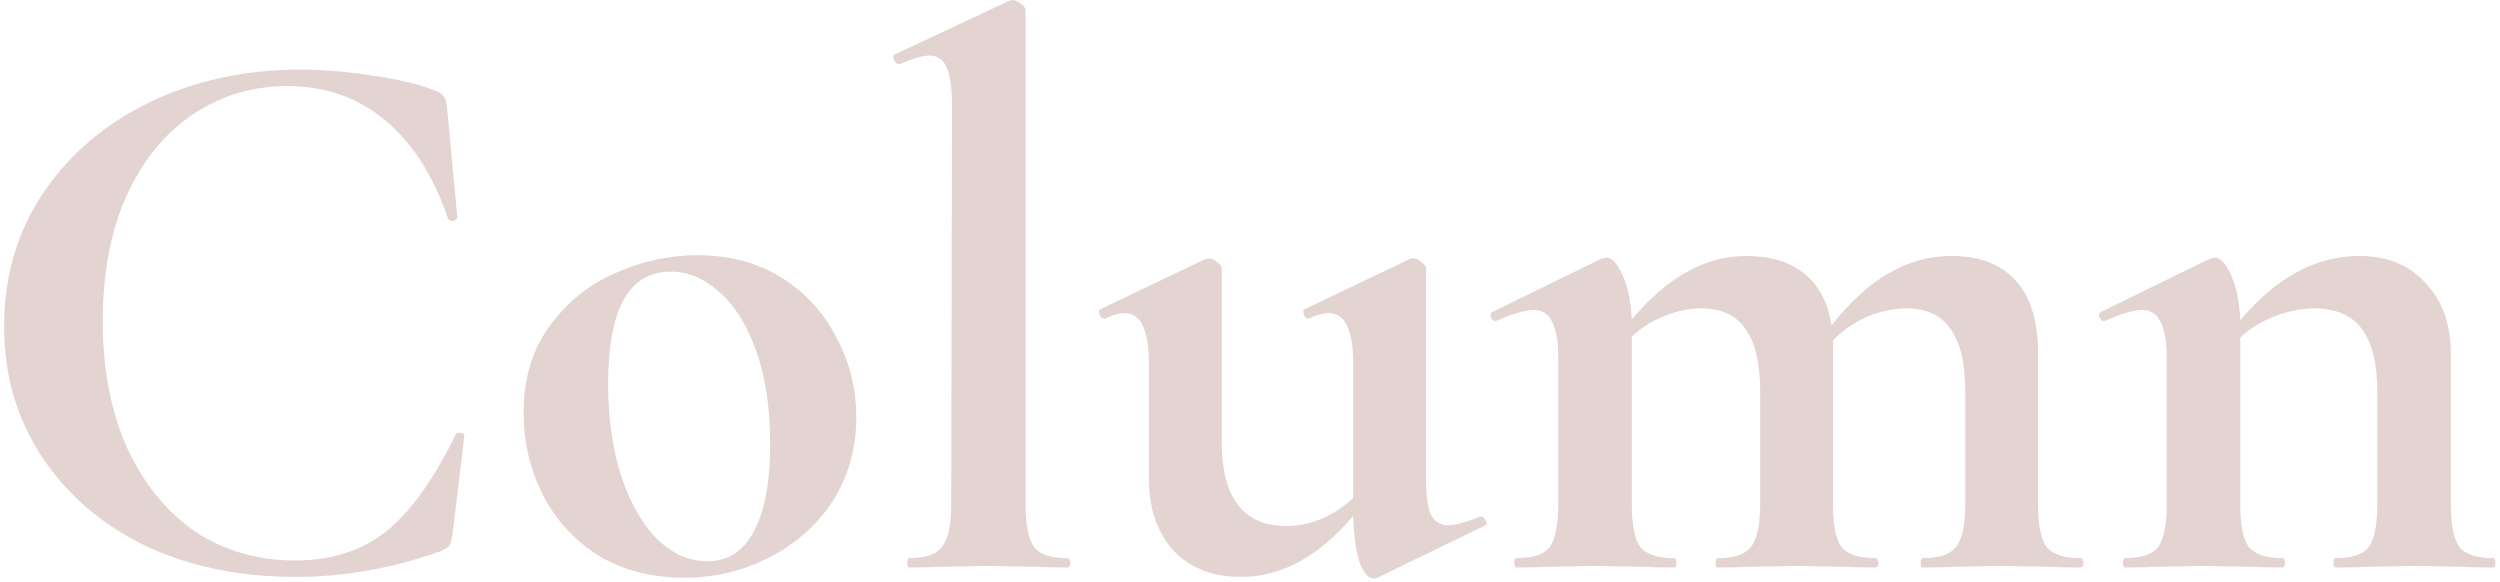 <svg width="511" height="119" viewBox="0 0 511 119" fill="none" xmlns="http://www.w3.org/2000/svg">
<path d="M61.32 14.24C66.333 14.24 71.4 14.667 76.52 15.52C81.747 16.267 85.907 17.28 89 18.56C89.96 18.88 90.547 19.307 90.76 19.84C91.08 20.267 91.293 21.067 91.4 22.24L93.48 44.48C93.48 44.8 93.213 45.013 92.68 45.12C92.147 45.227 91.773 45.067 91.56 44.64C88.573 35.893 84.307 29.227 78.76 24.64C73.213 19.947 66.547 17.6 58.76 17.6C51.507 17.6 45 19.573 39.24 23.52C33.587 27.36 29.107 32.907 25.8 40.16C22.6 47.413 21 55.893 21 65.6C21 75.413 22.653 84.053 25.96 91.52C29.373 98.88 34.013 104.587 39.88 108.64C45.853 112.587 52.68 114.56 60.36 114.56C67.72 114.56 73.907 112.587 78.92 108.64C83.933 104.587 88.68 97.973 93.16 88.8C93.267 88.48 93.587 88.373 94.12 88.48C94.653 88.587 94.92 88.8 94.92 89.12L92.52 108.96C92.307 110.24 92.093 111.093 91.88 111.52C91.667 111.84 91.08 112.213 90.12 112.64C80.307 116.16 70.387 117.92 60.36 117.92C48.947 117.92 38.707 115.787 29.64 111.52C20.68 107.147 13.64 101.067 8.52 93.28C3.4 85.493 0.84 76.64 0.84 66.72C0.84 56.587 3.453 47.573 8.68 39.68C14.013 31.68 21.267 25.44 30.44 20.96C39.72 16.48 50.013 14.24 61.32 14.24ZM139.826 118.08C133.213 118.08 127.4 116.587 122.386 113.6C117.48 110.507 113.693 106.4 111.026 101.28C108.36 96.053 107.026 90.4 107.026 84.32C107.026 77.387 108.786 71.52 112.306 66.72C115.826 61.813 120.306 58.187 125.746 55.84C131.186 53.387 136.786 52.16 142.546 52.16C149.16 52.16 154.92 53.707 159.826 56.8C164.733 59.893 168.466 64 171.026 69.12C173.693 74.133 175.026 79.52 175.026 85.28C175.026 91.68 173.426 97.387 170.226 102.4C167.026 107.307 162.706 111.147 157.266 113.92C151.933 116.693 146.12 118.08 139.826 118.08ZM144.626 114.72C148.786 114.72 151.933 112.693 154.066 108.64C156.306 104.48 157.426 98.56 157.426 90.88C157.426 83.413 156.466 77.013 154.546 71.68C152.626 66.347 150.12 62.347 147.026 59.68C143.933 56.907 140.626 55.52 137.106 55.52C128.573 55.52 124.306 63.147 124.306 78.4C124.306 85.547 125.213 91.893 127.026 97.44C128.84 102.88 131.293 107.147 134.386 110.24C137.48 113.227 140.893 114.72 144.626 114.72ZM185.788 116C185.574 116 185.467 115.68 185.467 115.04C185.467 114.4 185.574 114.08 185.788 114.08C189.094 114.08 191.334 113.333 192.508 111.84C193.788 110.24 194.428 107.307 194.428 103.04L194.588 21.76C194.588 18.027 194.214 15.36 193.468 13.76C192.828 12.16 191.654 11.36 189.948 11.36C188.561 11.36 186.534 11.947 183.868 13.12H183.708C183.388 13.12 183.068 12.853 182.748 12.32C182.534 11.68 182.534 11.307 182.748 11.2L206.268 0.16L206.908 -3.8147e-06C207.441 -3.8147e-06 208.028 0.267 208.668 0.8C209.308 1.227 209.628 1.653 209.628 2.08V103.04C209.628 107.307 210.214 110.24 211.388 111.84C212.561 113.333 214.801 114.08 218.108 114.08C218.534 114.08 218.748 114.4 218.748 115.04C218.748 115.68 218.534 116 218.108 116C215.441 116 213.308 115.947 211.708 115.84L201.948 115.68L192.348 115.84C190.748 115.947 188.561 116 185.788 116ZM302.84 105.6C303.16 105.6 303.427 105.867 303.64 106.4C303.96 106.933 303.96 107.253 303.64 107.36L281.56 118.08C281.347 118.187 281.08 118.24 280.76 118.24C279.693 118.24 278.733 117.12 277.88 114.88C277.133 112.533 276.707 109.387 276.6 105.44C269.56 113.76 261.933 117.92 253.72 117.92C247.853 117.92 243.213 116.107 239.8 112.48C236.493 108.747 234.84 103.893 234.84 97.92V74.4C234.84 67.467 233.187 64 229.88 64C228.707 64 227.373 64.373 225.88 65.12H225.72C225.293 65.12 224.973 64.853 224.76 64.32C224.547 63.68 224.6 63.307 224.92 63.2L246.36 52.96L247.16 52.8C247.693 52.8 248.227 53.067 248.76 53.6C249.4 54.027 249.72 54.453 249.72 54.88V90.24C249.72 101.76 254.147 107.52 263 107.52C265.347 107.52 267.693 107.04 270.04 106.08C272.493 105.013 274.68 103.573 276.6 101.76V74.4C276.6 67.467 274.947 64 271.64 64C270.467 64 269.08 64.373 267.48 65.12H267.32C267 65.12 266.733 64.853 266.52 64.32C266.307 63.68 266.36 63.307 266.68 63.2L288.12 52.96C288.333 52.853 288.6 52.8 288.92 52.8C289.453 52.8 289.987 53.067 290.52 53.6C291.16 54.027 291.48 54.453 291.48 54.88V97.44C291.48 101.067 291.8 103.627 292.44 105.12C293.187 106.613 294.36 107.36 295.96 107.36C297.453 107.36 299.64 106.773 302.52 105.6H302.84ZM425.221 114.08C425.648 114.08 425.861 114.4 425.861 115.04C425.861 115.68 425.648 116 425.221 116C422.448 116 420.261 115.947 418.661 115.84L409.061 115.68L399.781 115.84C398.075 115.947 395.835 116 393.061 116C392.741 116 392.581 115.68 392.581 115.04C392.581 114.4 392.741 114.08 393.061 114.08C396.368 114.08 398.608 113.333 399.781 111.84C401.061 110.24 401.701 107.307 401.701 103.04V80C401.701 74.24 400.688 69.973 398.661 67.2C396.741 64.427 393.755 63.04 389.701 63.04C386.928 63.04 384.208 63.627 381.541 64.8C378.875 65.973 376.581 67.573 374.661 69.6V70.56V103.04C374.661 107.307 375.248 110.24 376.421 111.84C377.701 113.333 379.995 114.08 383.301 114.08C383.728 114.08 383.941 114.4 383.941 115.04C383.941 115.68 383.728 116 383.301 116C380.528 116 378.341 115.947 376.741 115.84L367.141 115.68L357.861 115.84C356.155 115.947 353.915 116 351.141 116C350.821 116 350.661 115.68 350.661 115.04C350.661 114.4 350.821 114.08 351.141 114.08C354.448 114.08 356.688 113.333 357.861 111.84C359.141 110.24 359.781 107.307 359.781 103.04V80C359.781 74.24 358.768 69.973 356.741 67.2C354.821 64.427 351.835 63.04 347.781 63.04C345.221 63.04 342.661 63.573 340.101 64.64C337.648 65.6 335.461 66.987 333.541 68.8V103.04C333.541 107.307 334.128 110.24 335.301 111.84C336.581 113.333 338.875 114.08 342.181 114.08C342.501 114.08 342.661 114.4 342.661 115.04C342.661 115.68 342.501 116 342.181 116C339.408 116 337.221 115.947 335.621 115.84L326.021 115.68L316.581 115.84C314.981 115.947 312.795 116 310.021 116C309.701 116 309.541 115.68 309.541 115.04C309.541 114.4 309.701 114.08 310.021 114.08C313.328 114.08 315.568 113.333 316.741 111.84C317.915 110.24 318.501 107.307 318.501 103.04V72.96C318.501 69.653 318.075 67.253 317.221 65.76C316.475 64.16 315.248 63.36 313.541 63.36C311.728 63.36 309.168 64.107 305.861 65.6H305.541C305.221 65.6 304.955 65.333 304.741 64.8C304.635 64.267 304.688 63.947 304.901 63.84L327.141 52.96C327.781 52.747 328.155 52.64 328.261 52.64C329.435 52.64 330.555 53.813 331.621 56.16C332.688 58.4 333.328 61.44 333.541 65.28C340.795 56.64 348.581 52.32 356.901 52.32C361.915 52.32 365.915 53.547 368.901 56C371.888 58.453 373.701 61.973 374.341 66.56C381.701 57.067 389.861 52.32 398.821 52.32C404.581 52.32 408.955 53.973 411.941 57.28C415.035 60.587 416.581 65.6 416.581 72.32V103.04C416.581 107.307 417.168 110.24 418.341 111.84C419.621 113.333 421.915 114.08 425.221 114.08ZM509.596 114.08C509.916 114.08 510.076 114.4 510.076 115.04C510.076 115.68 509.916 116 509.596 116C506.823 116 504.636 115.947 503.036 115.84L493.436 115.68L484.156 115.84C482.45 115.947 480.21 116 477.436 116C477.116 116 476.956 115.68 476.956 115.04C476.956 114.4 477.116 114.08 477.436 114.08C480.743 114.08 482.983 113.333 484.156 111.84C485.33 110.24 485.916 107.307 485.916 103.04V80C485.916 74.24 484.85 69.973 482.716 67.2C480.69 64.427 477.436 63.04 472.956 63.04C470.396 63.04 467.73 63.573 464.956 64.64C462.29 65.707 459.943 67.147 457.916 68.96V103.04C457.916 107.307 458.503 110.24 459.676 111.84C460.956 113.333 463.25 114.08 466.556 114.08C466.876 114.08 467.036 114.4 467.036 115.04C467.036 115.68 466.876 116 466.556 116C463.783 116 461.596 115.947 459.996 115.84L450.396 115.68L440.956 115.84C439.356 115.947 437.17 116 434.396 116C434.076 116 433.916 115.68 433.916 115.04C433.916 114.4 434.076 114.08 434.396 114.08C437.703 114.08 439.943 113.333 441.116 111.84C442.29 110.24 442.876 107.307 442.876 103.04V72.96C442.876 69.653 442.45 67.253 441.596 65.76C440.85 64.16 439.623 63.36 437.916 63.36C436.103 63.36 433.543 64.107 430.236 65.6H429.916C429.596 65.6 429.33 65.333 429.116 64.8C429.01 64.267 429.063 63.947 429.276 63.84L451.516 52.96C452.156 52.747 452.53 52.64 452.636 52.64C453.81 52.64 454.93 53.813 455.996 56.16C457.063 58.4 457.703 61.493 457.916 65.44C465.276 56.693 473.383 52.32 482.236 52.32C487.996 52.32 492.53 54.187 495.836 57.92C499.25 61.547 500.956 66.347 500.956 72.32V103.04C500.956 107.307 501.543 110.24 502.716 111.84C503.996 113.333 506.29 114.08 509.596 114.08Z" fill="#762A1C" fill-opacity="0.2"/>
</svg>
